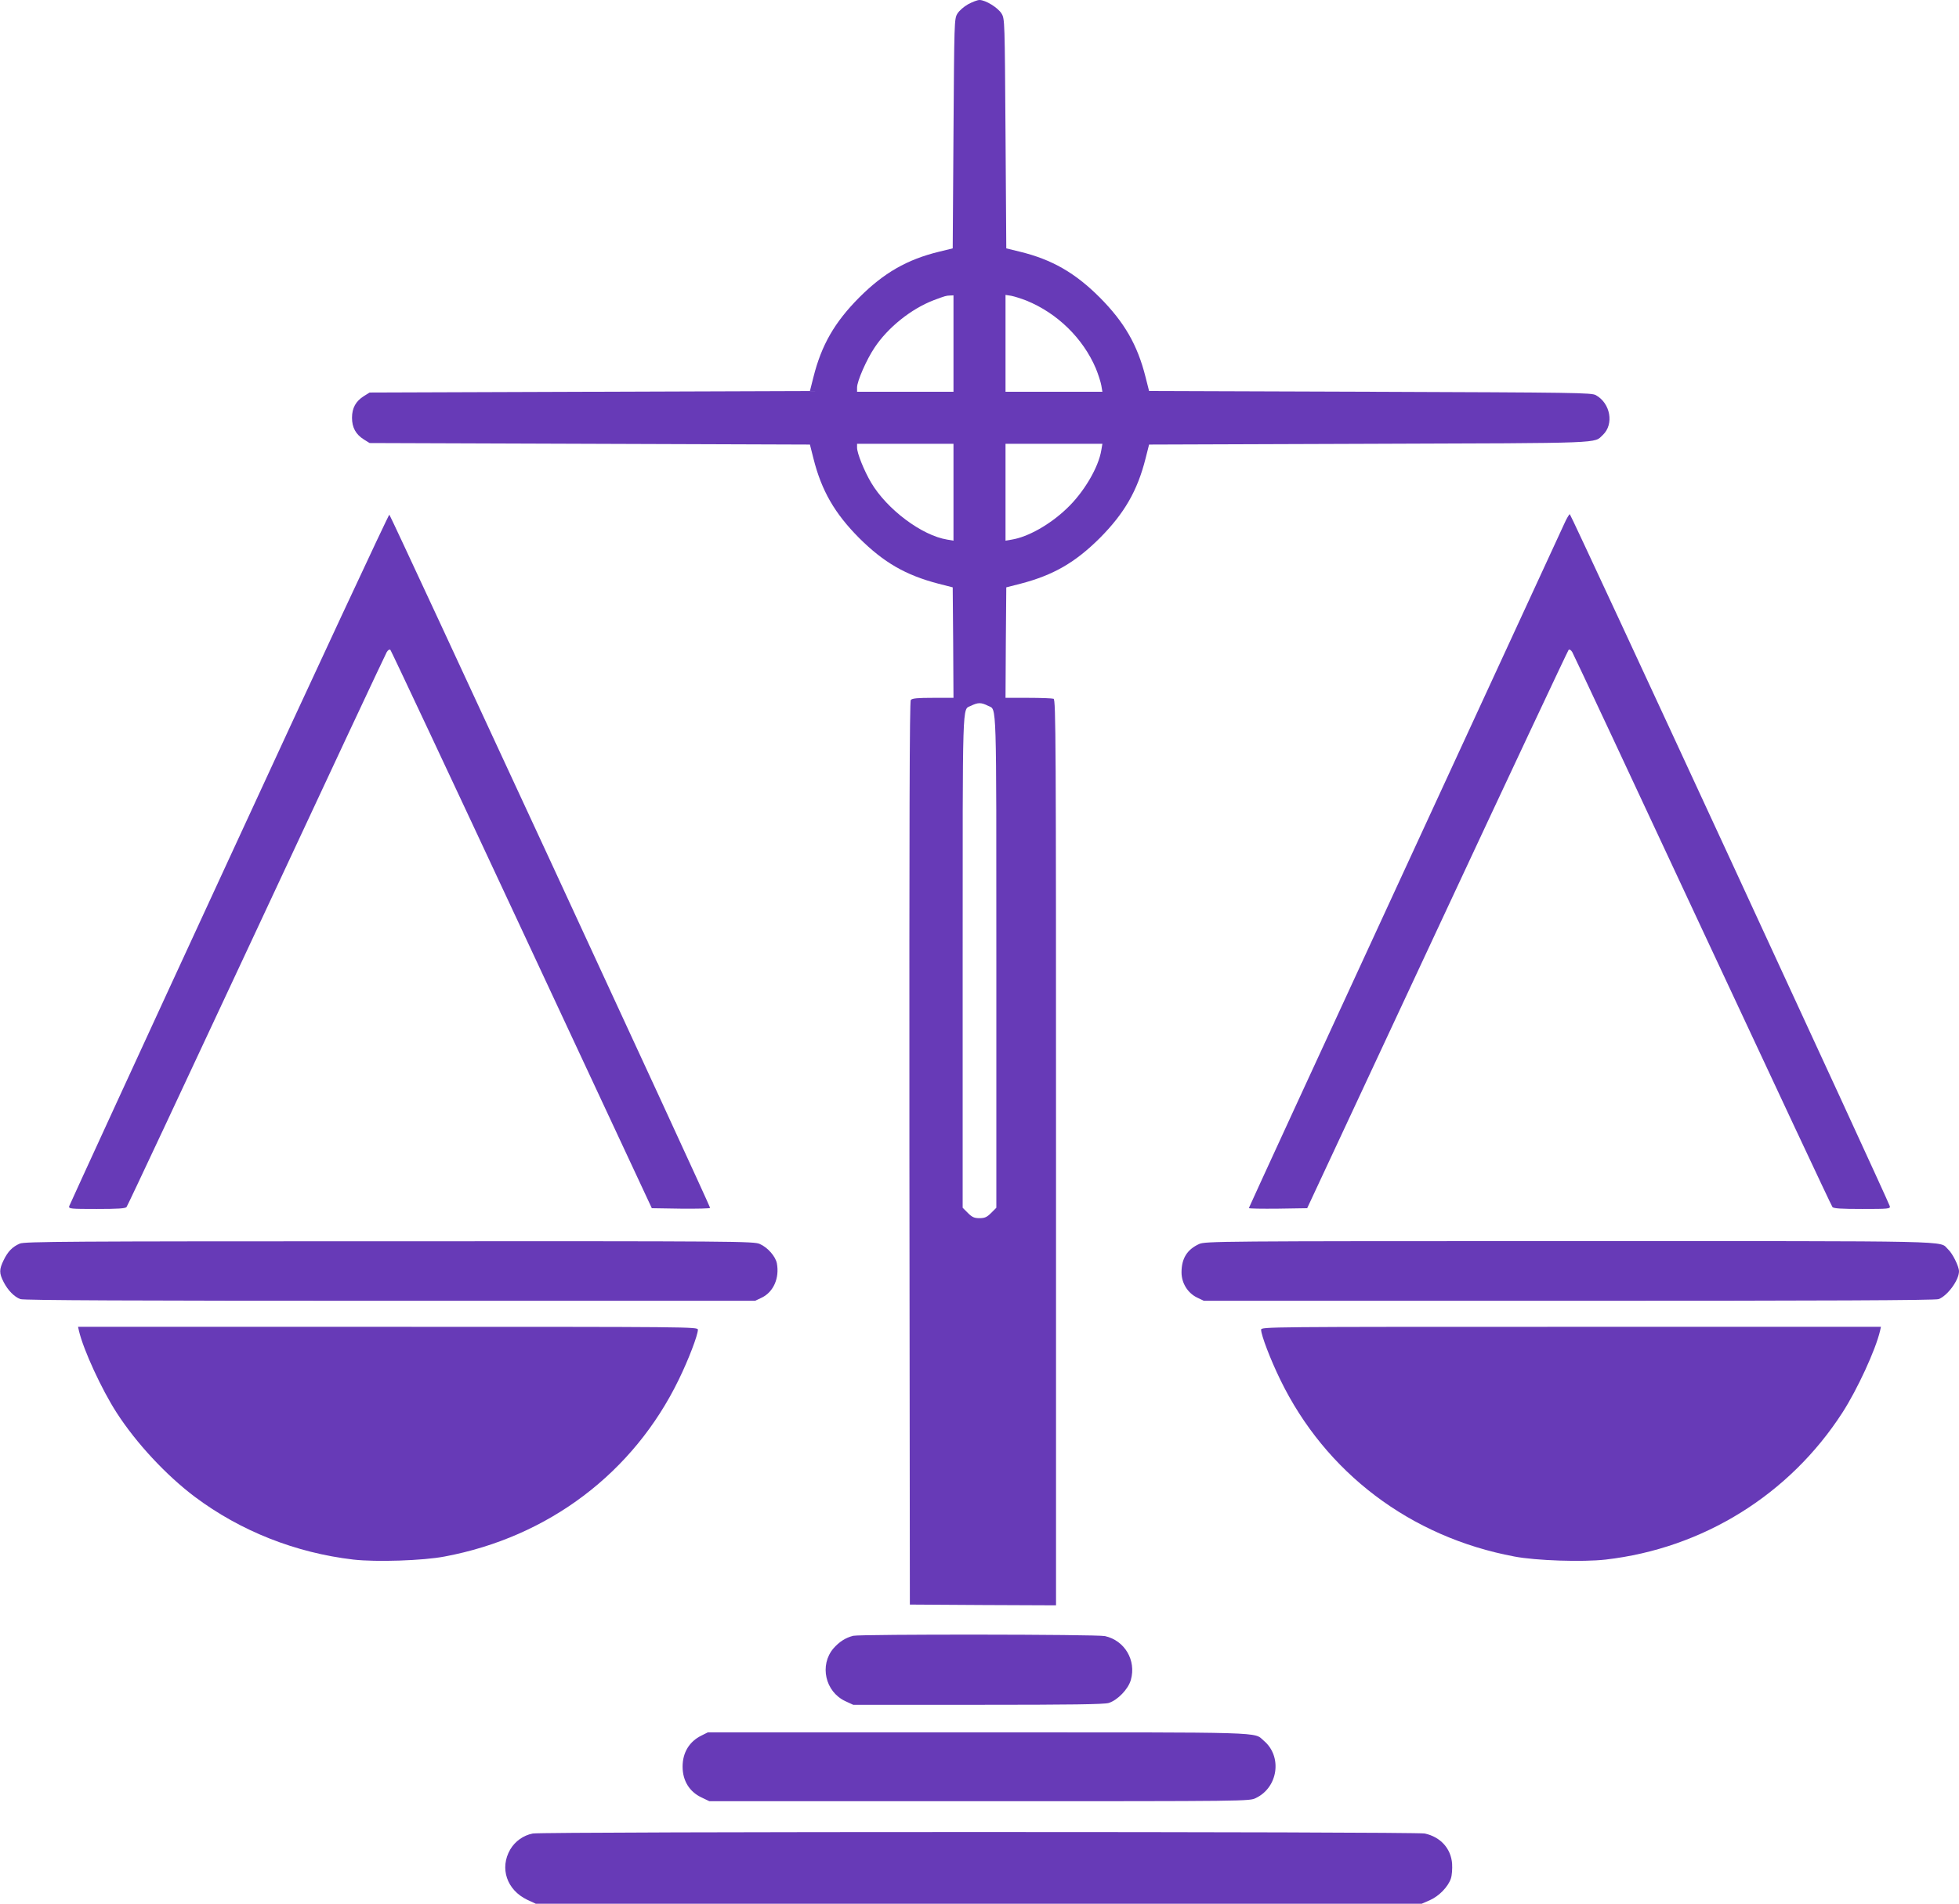 <?xml version="1.0" standalone="no"?>
<!DOCTYPE svg PUBLIC "-//W3C//DTD SVG 20010904//EN"
 "http://www.w3.org/TR/2001/REC-SVG-20010904/DTD/svg10.dtd">
<svg version="1.0" xmlns="http://www.w3.org/2000/svg"
 width="1280pt" height="1244pt" viewBox="0 0 1280 1244"
 preserveAspectRatio="xMidYMid meet">
<g transform="translate(0,1244) scale(0.1,-0.1)"
fill="#673ab7" stroke="none">
<path d="M6325 12412 c-28 -16 -58 -42 -70 -62 -20 -34 -20 -52 -25 -784 l-5
-749 -90 -22 c-209 -51 -360 -138 -521 -299 -160 -161 -246 -309 -299 -520
l-23 -91 -1438 -5 -1439 -5 -37 -23 c-53 -33 -78 -78 -78 -142 0 -64 25 -109
78 -142 l37 -23 1439 -5 1438 -5 23 -91 c53 -211 139 -359 299 -520 161 -160
303 -242 517 -298 l94 -24 3 -361 2 -361 -134 0 c-100 0 -136 -3 -145 -14 -8
-10 -10 -790 -9 -2962 l3 -2949 478 -3 477 -2 0 2959 c0 2689 -1 2959 -16
2965 -9 3 -83 6 -165 6 l-149 0 2 361 3 361 94 24 c214 56 356 138 517 298
160 161 246 309 299 520 l23 91 1443 5 c1560 5 1461 2 1522 58 74 70 50 207
-46 260 -30 16 -125 17 -1476 22 l-1443 5 -23 91 c-53 211 -139 359 -299 520
-161 161 -312 248 -521 299 l-90 22 -5 749 c-5 732 -5 750 -25 784 -23 39
-105 90 -145 90 -14 0 -47 -13 -75 -28z m-95 -2217 l0 -315 -315 0 -315 0 0
28 c0 41 62 183 114 260 87 132 240 254 386 310 77 29 82 30 108 31 l22 1 0
-315z m476 281 c202 -82 370 -246 454 -443 16 -39 32 -89 36 -112 l7 -41 -317
0 -316 0 0 316 0 317 38 -6 c20 -4 65 -18 98 -31z m-476 -1252 l0 -317 -41 7
c-166 27 -393 197 -497 372 -46 78 -92 192 -92 229 l0 25 315 0 315 0 0 -316z
m966 275 c-18 -114 -116 -279 -227 -383 -110 -105 -253 -185 -358 -202 l-41
-7 0 317 0 316 316 0 317 0 -7 -41z m-738 -1672 c55 -27 52 64 52 -1673 l0
-1606 -34 -34 c-28 -28 -42 -34 -76 -34 -34 0 -48 6 -76 34 l-34 34 0 1606 c0
1737 -3 1647 52 1673 49 24 68 24 116 0z"/>
<path d="M1496 6827 c-572 -1238 -1041 -2260 -1044 -2269 -4 -17 9 -18 181
-18 136 0 187 3 194 13 6 6 387 820 848 1807 460 987 844 1806 852 1819 9 14
18 20 24 14 5 -5 392 -828 859 -1829 l849 -1819 190 -3 c105 -1 191 1 191 5
-1 17 -2088 4527 -2096 4530 -5 1 -477 -1011 -1048 -2250z"/>
<path d="M10221 9018 c-16 -35 -486 -1054 -1045 -2265 -559 -1211 -1016 -2204
-1016 -2207 0 -4 86 -5 191 -4 l190 3 849 1819 c467 1001 854 1824 859 1829 6
6 15 0 24 -14 8 -13 392 -832 852 -1819 461 -987 842 -1801 848 -1807 7 -10
58 -13 194 -13 172 0 185 1 181 18 -10 37 -2083 4522 -2091 4522 -4 0 -21 -28
-36 -62z"/>
<path d="M130 4314 c-49 -21 -78 -51 -106 -108 -30 -62 -30 -85 0 -144 28 -54
69 -96 109 -111 20 -8 753 -11 2414 -11 l2387 0 44 21 c76 37 116 128 98 224
-9 45 -59 103 -111 126 -38 18 -139 19 -2420 18 -2104 0 -2384 -2 -2415 -15z"/>
<path d="M7835 4311 c-79 -36 -115 -95 -115 -185 0 -70 40 -135 102 -165 l44
-21 2387 0 c1661 0 2394 3 2414 11 58 22 133 124 133 182 0 31 -42 117 -72
144 -61 57 113 53 -2475 53 -2293 0 -2379 -1 -2418 -19z"/>
<path d="M516 3743 c29 -124 149 -384 246 -534 128 -199 325 -410 511 -550
299 -224 659 -366 1036 -410 149 -17 456 -7 596 20 679 127 1235 548 1530
1156 64 131 125 291 125 326 0 19 -35 19 -2025 19 l-2025 0 6 -27z"/>
<path d="M8240 3751 c0 -35 61 -195 125 -326 295 -608 851 -1029 1530 -1156
140 -27 447 -37 596 -20 636 73 1201 424 1547 960 97 150 217 410 246 534 l6
27 -2025 0 c-1990 0 -2025 0 -2025 -19z"/>
<path d="M5575 1751 c-51 -13 -91 -39 -129 -82 -93 -109 -55 -283 77 -345 l52
-24 814 0 c612 0 824 3 855 12 58 18 128 90 145 151 36 128 -40 257 -169 286
-52 12 -1597 13 -1645 2z"/>
<path d="M4583 1099 c-79 -39 -123 -111 -123 -203 0 -92 45 -165 125 -202 l50
-24 1764 0 c1764 0 1765 0 1807 21 146 70 173 272 52 374 -69 59 51 55 -1865
55 l-1768 0 -42 -21z"/>
<path d="M3481 459 c-61 -12 -115 -50 -147 -104 -71 -122 -23 -265 111 -329
l56 -26 2894 0 2894 0 53 23 c61 27 120 88 138 142 7 20 10 64 8 96 -7 100
-76 176 -179 198 -62 13 -5761 13 -5828 0z"/>
</g>
</svg>
